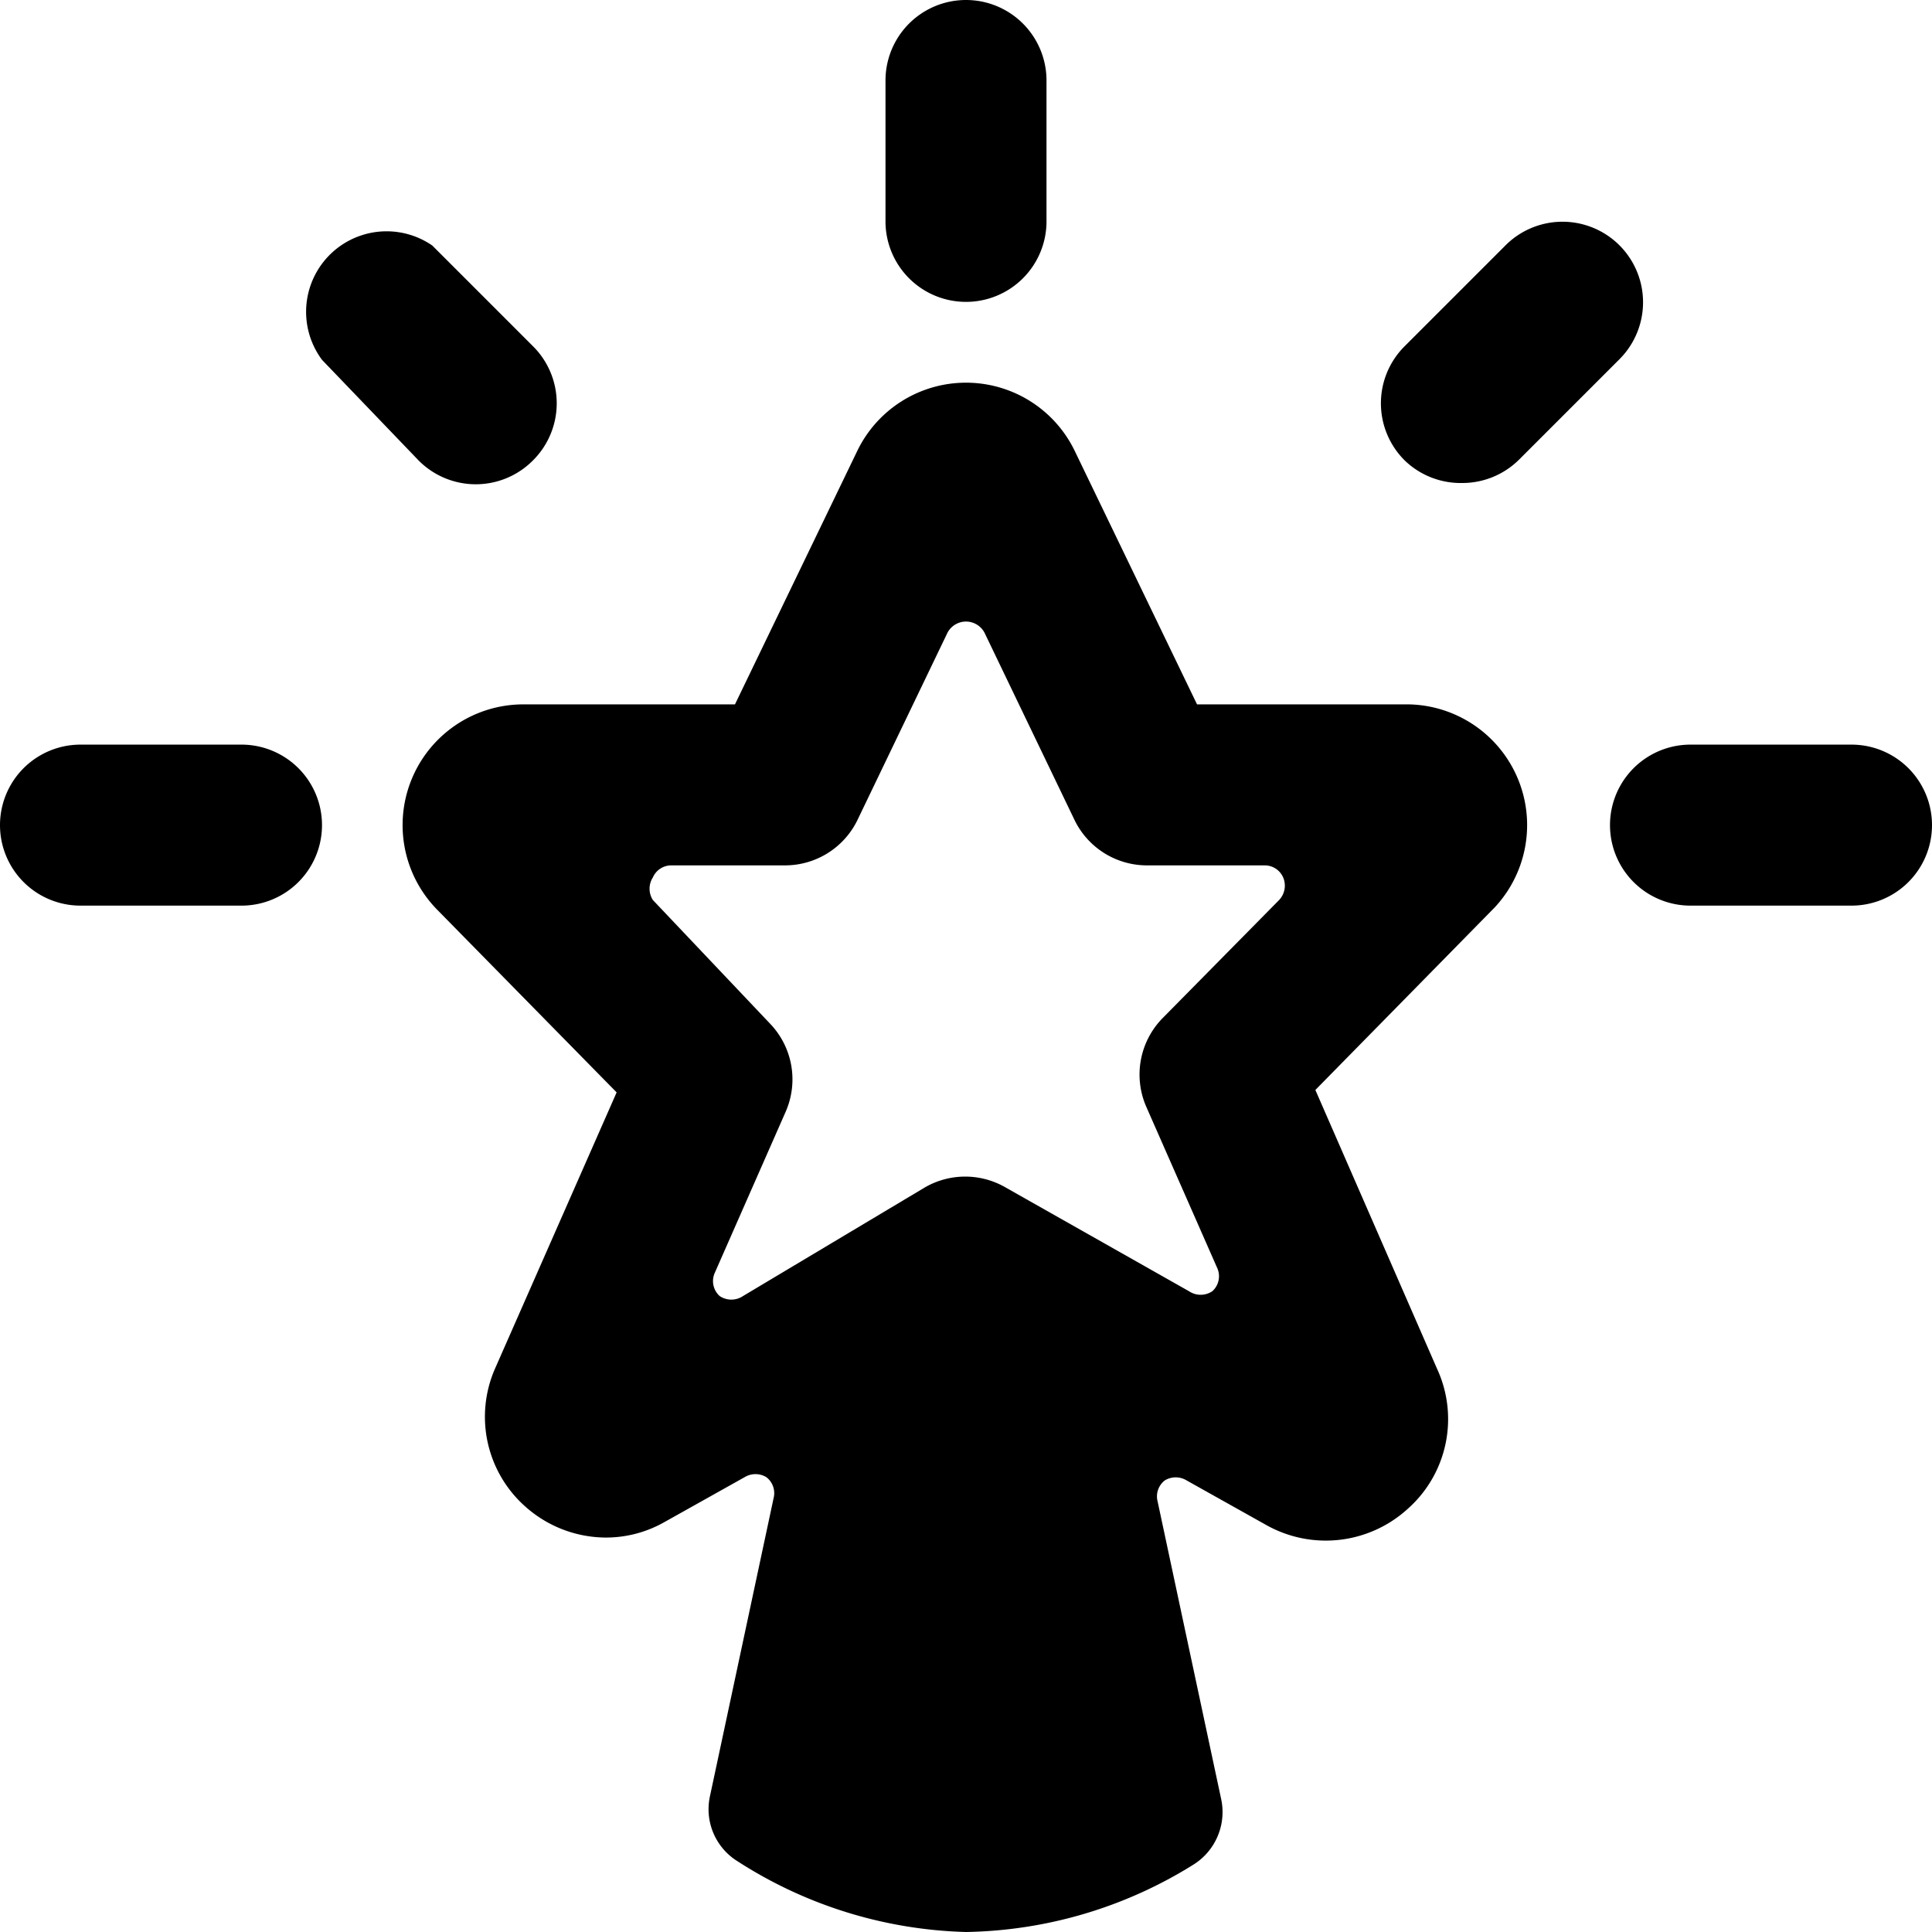 <svg xmlns="http://www.w3.org/2000/svg" viewBox="0 0 24 24"><g><path d="M17.5 8.75h-2.63L13.35 5.6a1.5 1.5 0 0 0 -2.7 0L9.13 8.75H6.5a1.5 1.5 0 0 0 -1.07 2.55l2.23 2.27L6.15 17a1.49 1.49 0 0 0 0.37 1.71 1.51 1.51 0 0 0 1 0.39 1.47 1.47 0 0 0 0.73 -0.19l1 -0.56a0.26 0.26 0 0 1 0.27 0 0.25 0.25 0 0 1 0.09 0.26l-0.79 3.7a0.76 0.76 0 0 0 0.34 0.81A5.5 5.5 0 0 0 12 24a5.5 5.5 0 0 0 2.83 -0.84 0.77 0.77 0 0 0 0.34 -0.81l-0.79 -3.7a0.25 0.25 0 0 1 0.09 -0.26 0.26 0.26 0 0 1 0.27 0l1 0.56a1.51 1.51 0 0 0 1.74 -0.2 1.49 1.49 0 0 0 0.37 -1.75l-1.51 -3.46 2.23 -2.27a1.5 1.5 0 0 0 -1.07 -2.52Zm-1.61 2.43 -1.45 1.47a1 1 0 0 0 -0.2 1.1l0.88 2a0.25 0.25 0 0 1 -0.06 0.29 0.26 0.26 0 0 1 -0.29 0l-2.28 -1.29a1 1 0 0 0 -1 0L9.23 16.1a0.26 0.26 0 0 1 -0.29 0 0.25 0.25 0 0 1 -0.06 -0.29l0.88 -2a1 1 0 0 0 -0.2 -1.1l-1.45 -1.53a0.26 0.26 0 0 1 0 -0.28 0.25 0.25 0 0 1 0.23 -0.15h1.41a1 1 0 0 0 0.9 -0.56l1.12 -2.33a0.26 0.26 0 0 1 0.46 0l1.12 2.33a1 1 0 0 0 0.9 0.56h1.46a0.25 0.25 0 0 1 0.23 0.15 0.26 0.26 0 0 1 -0.05 0.28Z" fill="#000000" stroke-width="1"></path><path d="M12 3.75a1 1 0 0 0 1 -1V1a1 1 0 0 0 -2 0v1.75a1 1 0 0 0 1 1Z" fill="#000000" stroke-width="1"></path><path d="M5.2 5.72a1 1 0 0 0 1.42 0 1 1 0 0 0 0 -1.42L5.37 3.05A1 1 0 0 0 4 4.47Z" fill="#000000" stroke-width="1"></path><path d="M18.16 6a1 1 0 0 0 0.71 -0.29l1.25 -1.25a1 1 0 1 0 -1.42 -1.41L17.45 4.3a1 1 0 0 0 0 1.42 1 1 0 0 0 0.71 0.28Z" fill="#000000" stroke-width="1"></path><path d="M3 9.25H1a1 1 0 0 0 0 2h2a1 1 0 0 0 0 -2Z" fill="#000000" stroke-width="1"></path><path d="M23 9.25h-2a1 1 0 0 0 0 2h2a1 1 0 0 0 0 -2Z" fill="#000000" stroke-width="1"></path></g></svg>